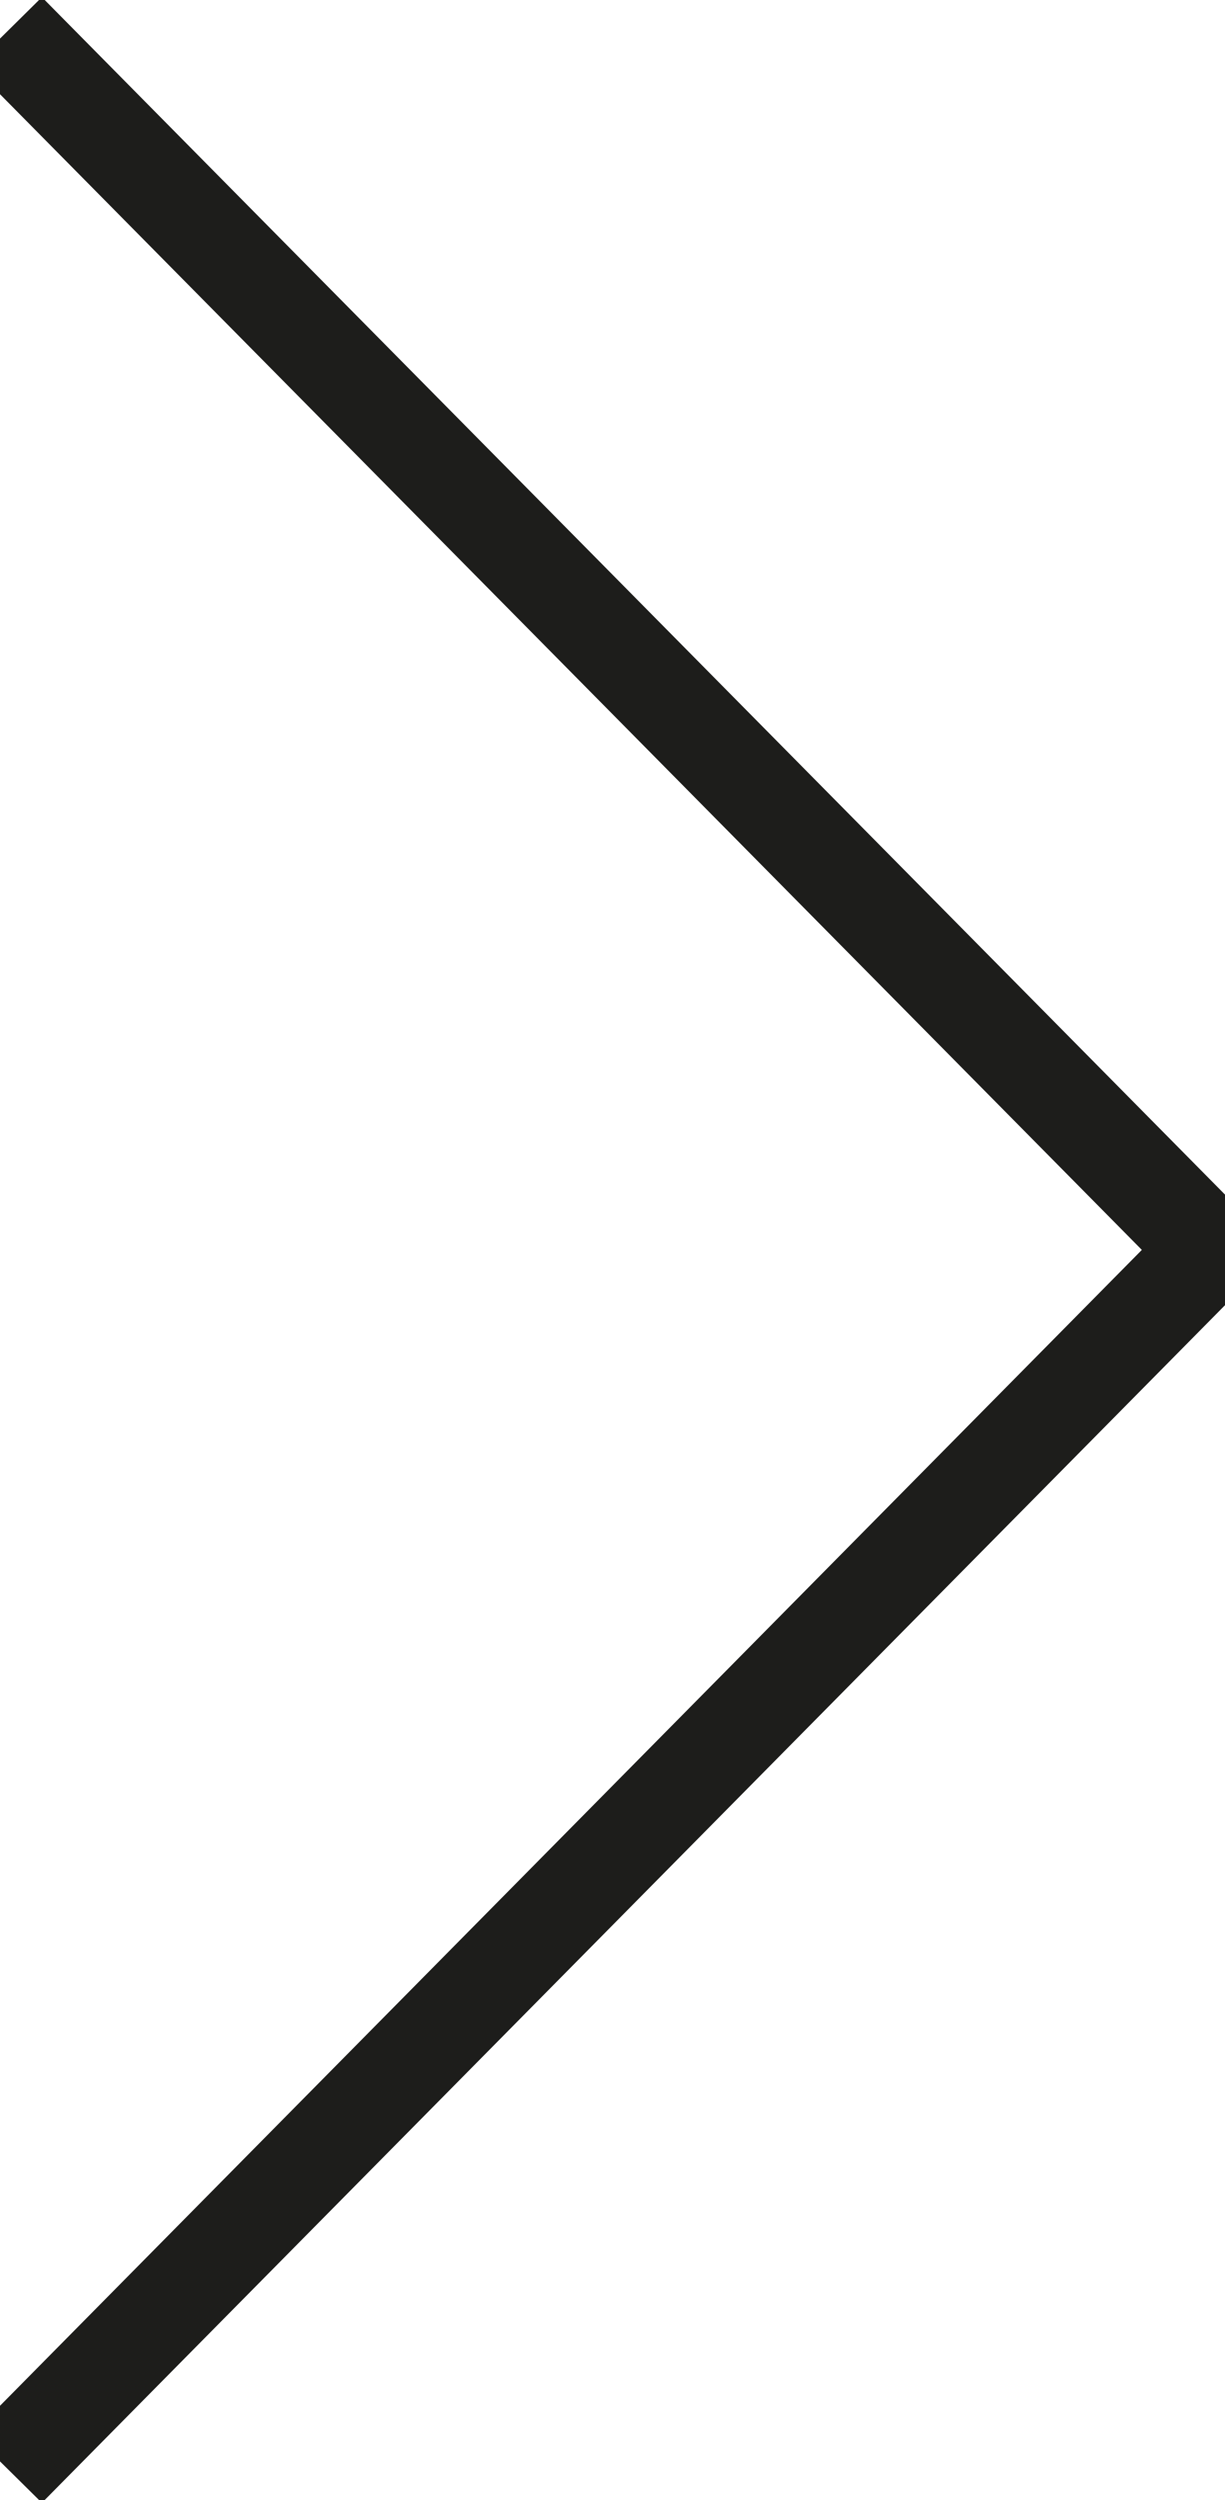 <svg width="25" height="51" viewBox="0 0 25 51" fill="none" xmlns="http://www.w3.org/2000/svg">
<path d="M0.144 50.355L24.709 25.498L0.144 0.645" stroke="#1D1D1B" stroke-width="2" stroke-miterlimit="10"/>
</svg>
